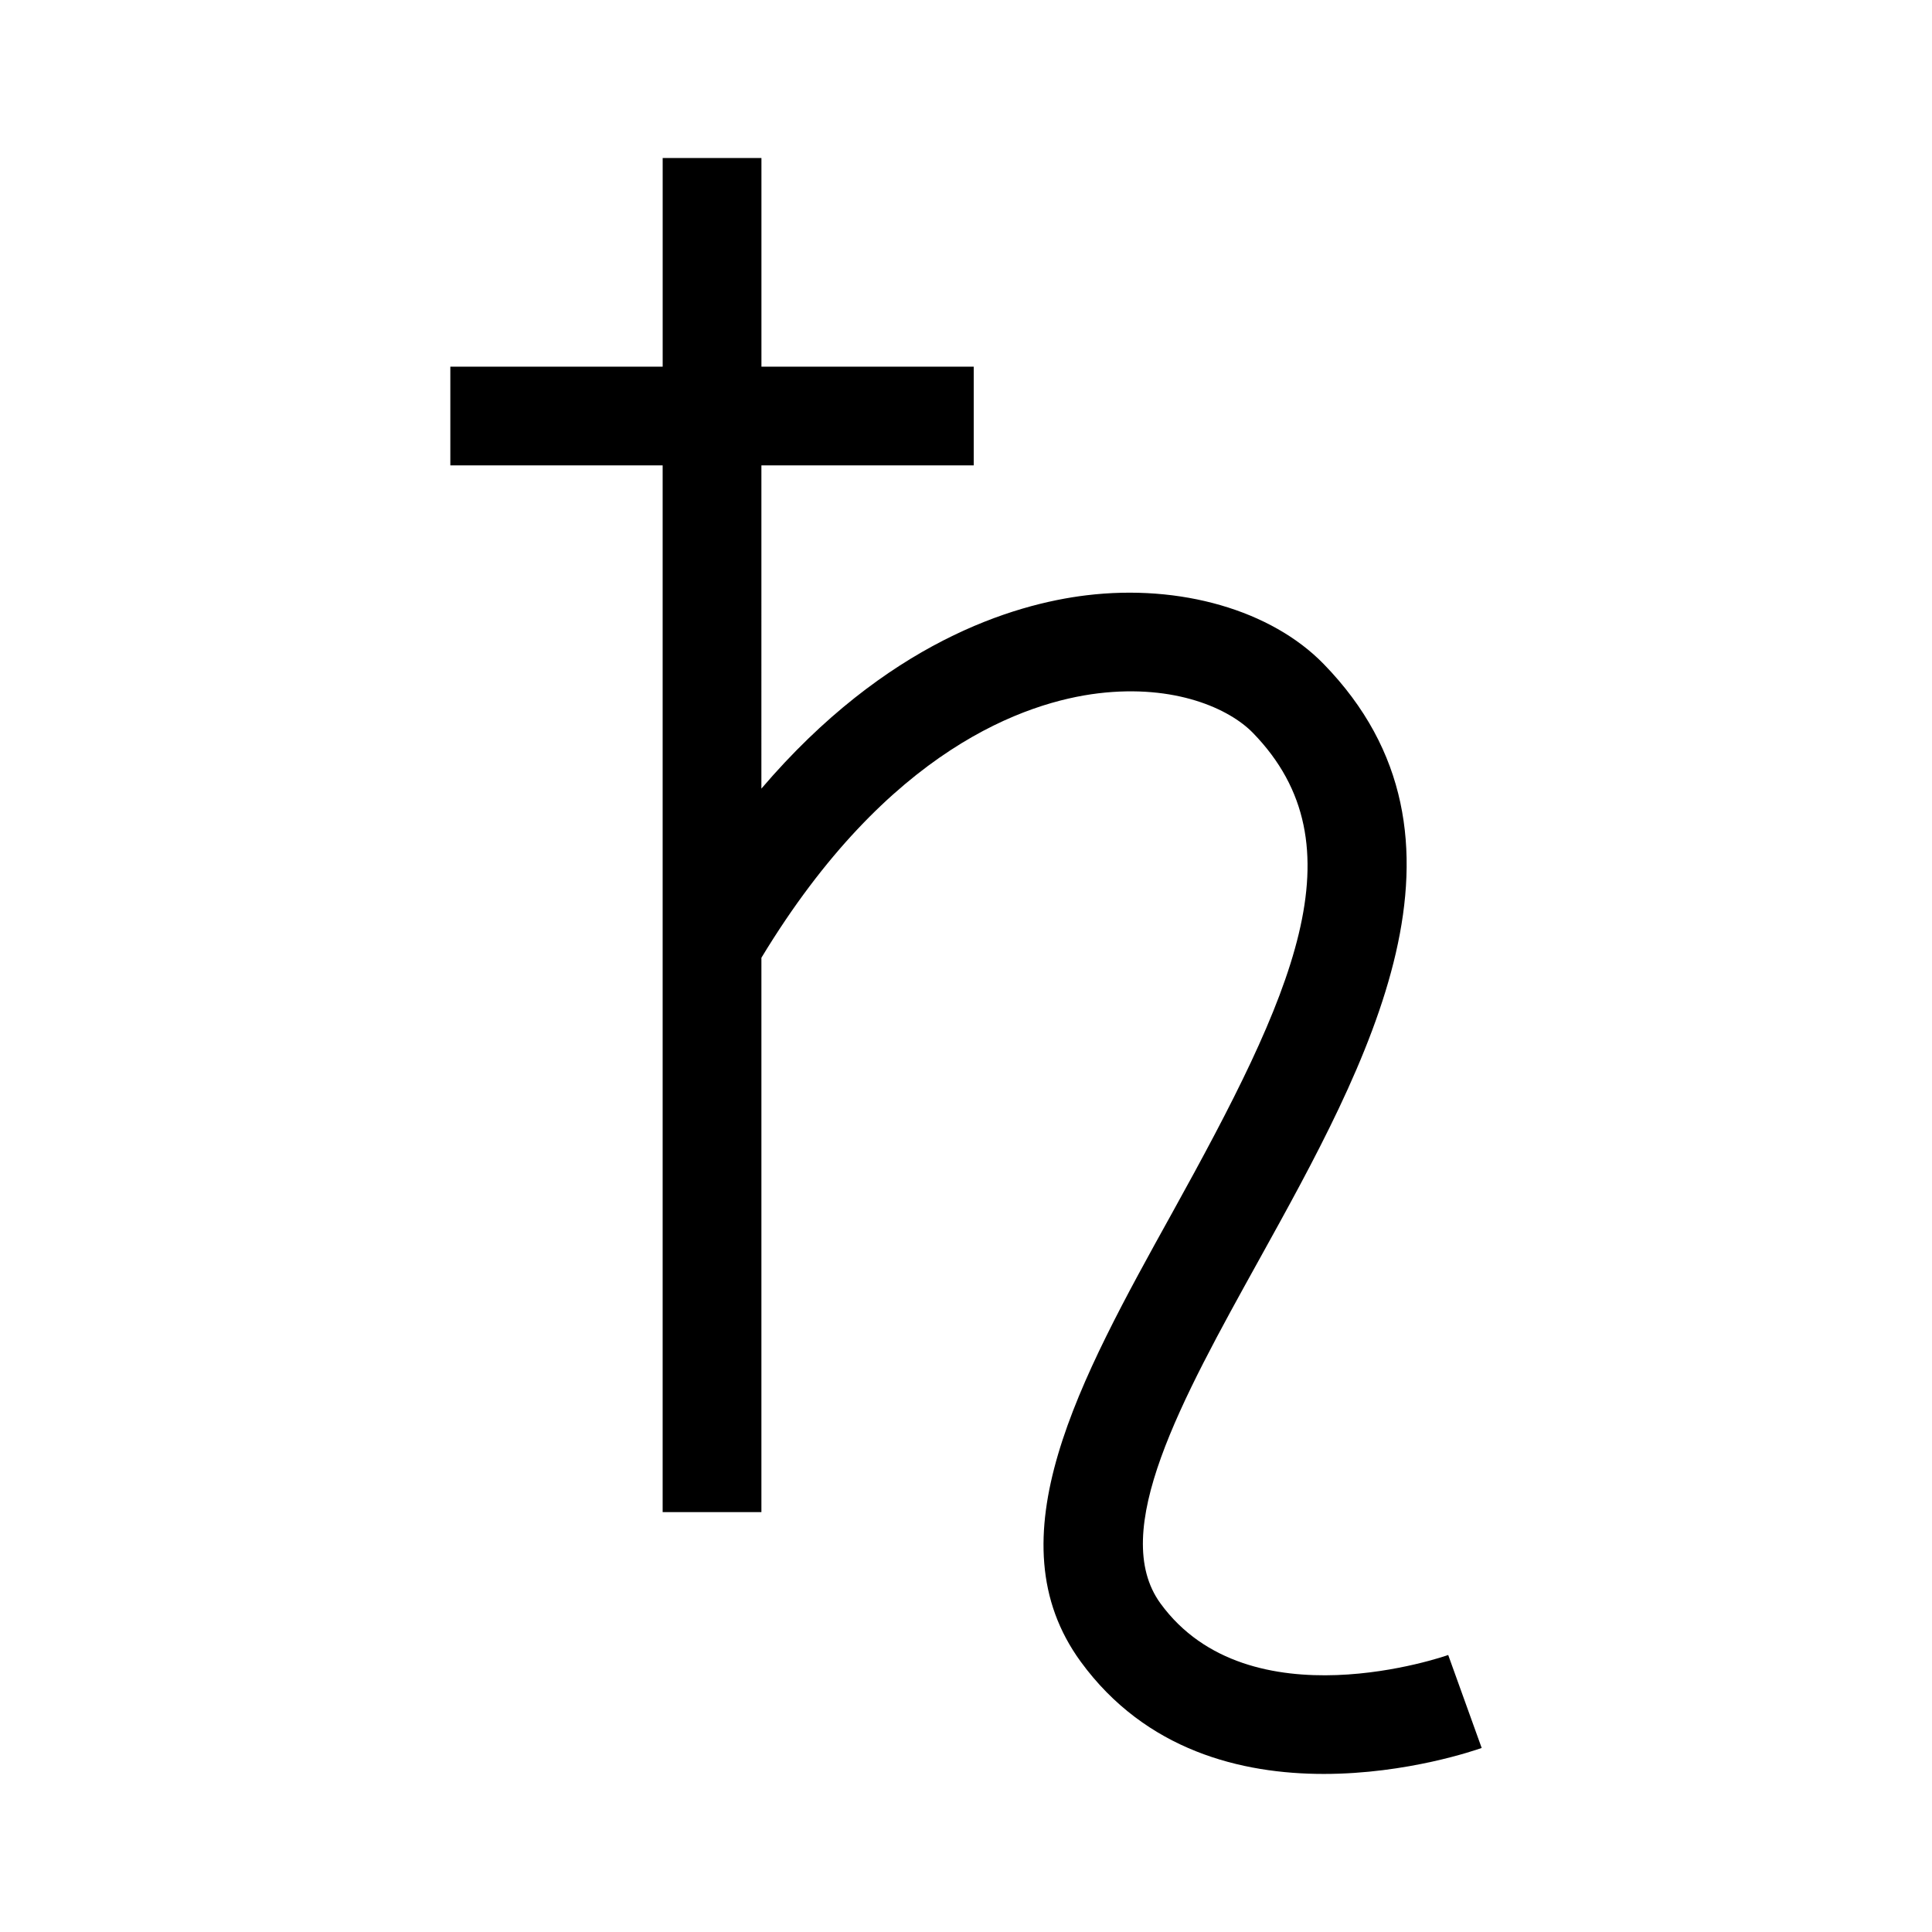 <?xml version="1.0" encoding="UTF-8"?>
<!-- Uploaded to: SVG Repo, www.svgrepo.com, Generator: SVG Repo Mixer Tools -->
<svg fill="#000000" width="800px" height="800px" version="1.1" viewBox="144 144 512 512" xmlns="http://www.w3.org/2000/svg">
 <path d="m527.79 582.59c-0.516 0.188-52.785 18.547-76.242-13.648-13.836-18.973 5.531-53.922 26.035-90.938 29.094-52.512 62.051-112 17.168-158.07-13.875-14.223-37.961-21.199-62.871-18.172-19.367 2.348-53.027 12.496-86.105 51.227l0.004-85.656h56.266v-26.168h-56.258v-55.289h-26.172v55.289h-56.273v26.168h56.266v277.39h26.172v-146.91c33.605-55.52 70.215-67.758 89.254-70.074 20.418-2.457 34.762 4.09 40.984 10.465 29.113 29.887 10.449 69.73-21.32 127.11-24.676 44.523-47.977 86.578-24.293 119.05 17.262 23.648 42.723 29.746 64.402 29.746 22.168 0 40.375-6.359 41.852-6.887z"/>
</svg>